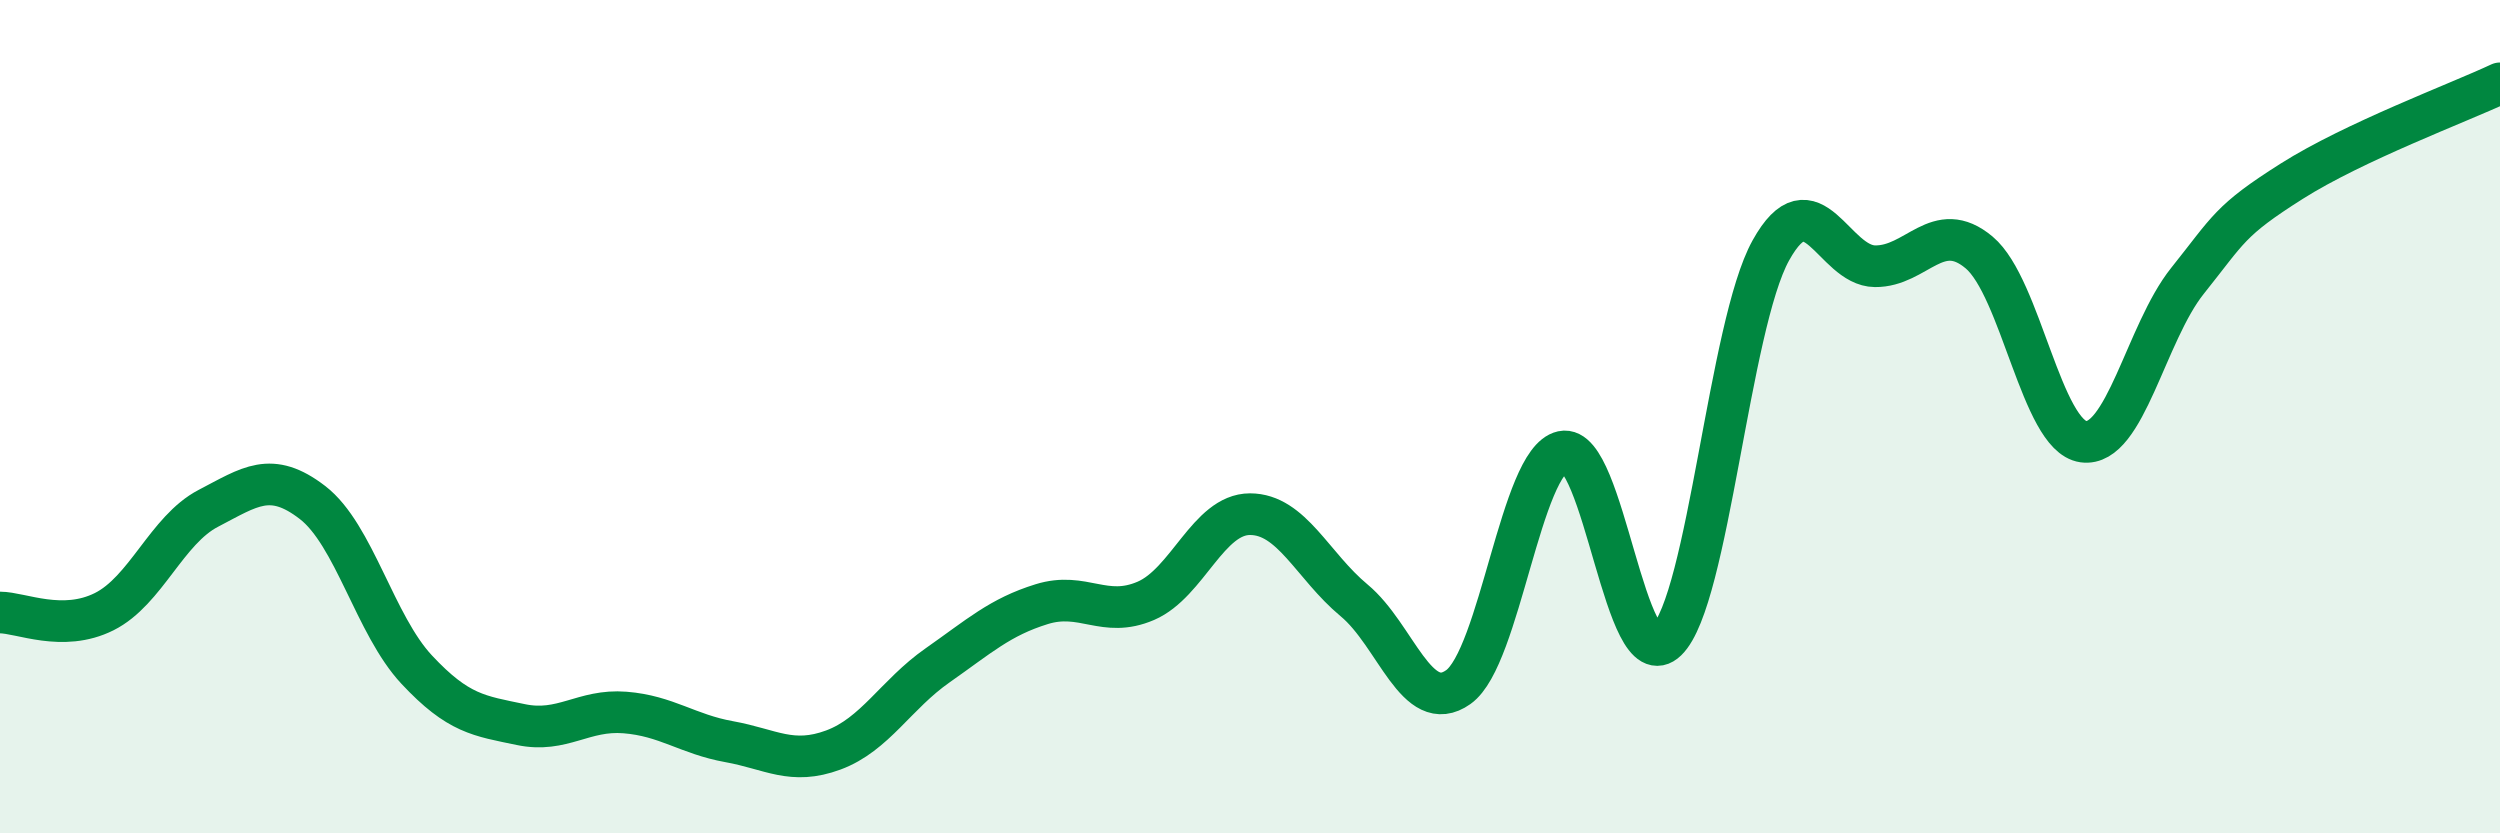 
    <svg width="60" height="20" viewBox="0 0 60 20" xmlns="http://www.w3.org/2000/svg">
      <path
        d="M 0,14.7 C 0.5,14.7 1.5,15.18 2.5,14.68 C 3.5,14.18 4,12.72 5,12.2 C 6,11.68 6.5,11.29 7.5,12.06 C 8.5,12.83 9,15 10,16.07 C 11,17.14 11.5,17.18 12.5,17.39 C 13.5,17.6 14,17.02 15,17.1 C 16,17.18 16.5,17.62 17.5,17.8 C 18.5,17.98 19,18.37 20,18 C 21,17.63 21.5,16.67 22.5,15.97 C 23.5,15.27 24,14.81 25,14.5 C 26,14.19 26.5,14.85 27.5,14.42 C 28.5,13.99 29,12.34 30,12.34 C 31,12.34 31.5,13.58 32.5,14.41 C 33.5,15.24 34,17.2 35,16.49 C 36,15.78 36.5,11.06 37.5,10.84 C 38.5,10.62 39,16.34 40,15.37 C 41,14.4 41.5,7.81 42.5,6.01 C 43.5,4.21 44,6.38 45,6.39 C 46,6.4 46.5,5.22 47.5,6.06 C 48.5,6.9 49,10.46 50,10.6 C 51,10.74 51.5,7.99 52.5,6.74 C 53.5,5.49 53.5,5.3 55,4.35 C 56.5,3.4 59,2.47 60,2L60 20L0 20Z"
        fill="#008740"
        opacity="0.1"
        stroke-linecap="round"
        stroke-linejoin="round"
      />
      <path
        d="M 0,14.7 C 0.5,14.7 1.5,15.18 2.5,14.68 C 3.5,14.18 4,12.72 5,12.2 C 6,11.68 6.5,11.29 7.5,12.06 C 8.5,12.83 9,15 10,16.07 C 11,17.14 11.5,17.18 12.5,17.39 C 13.5,17.6 14,17.02 15,17.1 C 16,17.18 16.5,17.62 17.5,17.8 C 18.5,17.98 19,18.37 20,18 C 21,17.63 21.5,16.67 22.5,15.97 C 23.5,15.27 24,14.81 25,14.5 C 26,14.19 26.5,14.85 27.5,14.42 C 28.5,13.99 29,12.34 30,12.34 C 31,12.34 31.5,13.58 32.5,14.41 C 33.5,15.24 34,17.2 35,16.49 C 36,15.78 36.5,11.06 37.5,10.84 C 38.5,10.62 39,16.34 40,15.37 C 41,14.4 41.5,7.81 42.5,6.01 C 43.5,4.21 44,6.38 45,6.39 C 46,6.4 46.5,5.22 47.5,6.06 C 48.5,6.9 49,10.46 50,10.6 C 51,10.74 51.5,7.99 52.5,6.74 C 53.5,5.49 53.5,5.3 55,4.35 C 56.5,3.4 59,2.47 60,2"
        stroke="#008740"
        stroke-width="1"
        fill="none"
        stroke-linecap="round"
        stroke-linejoin="round"
      />
    </svg>
  